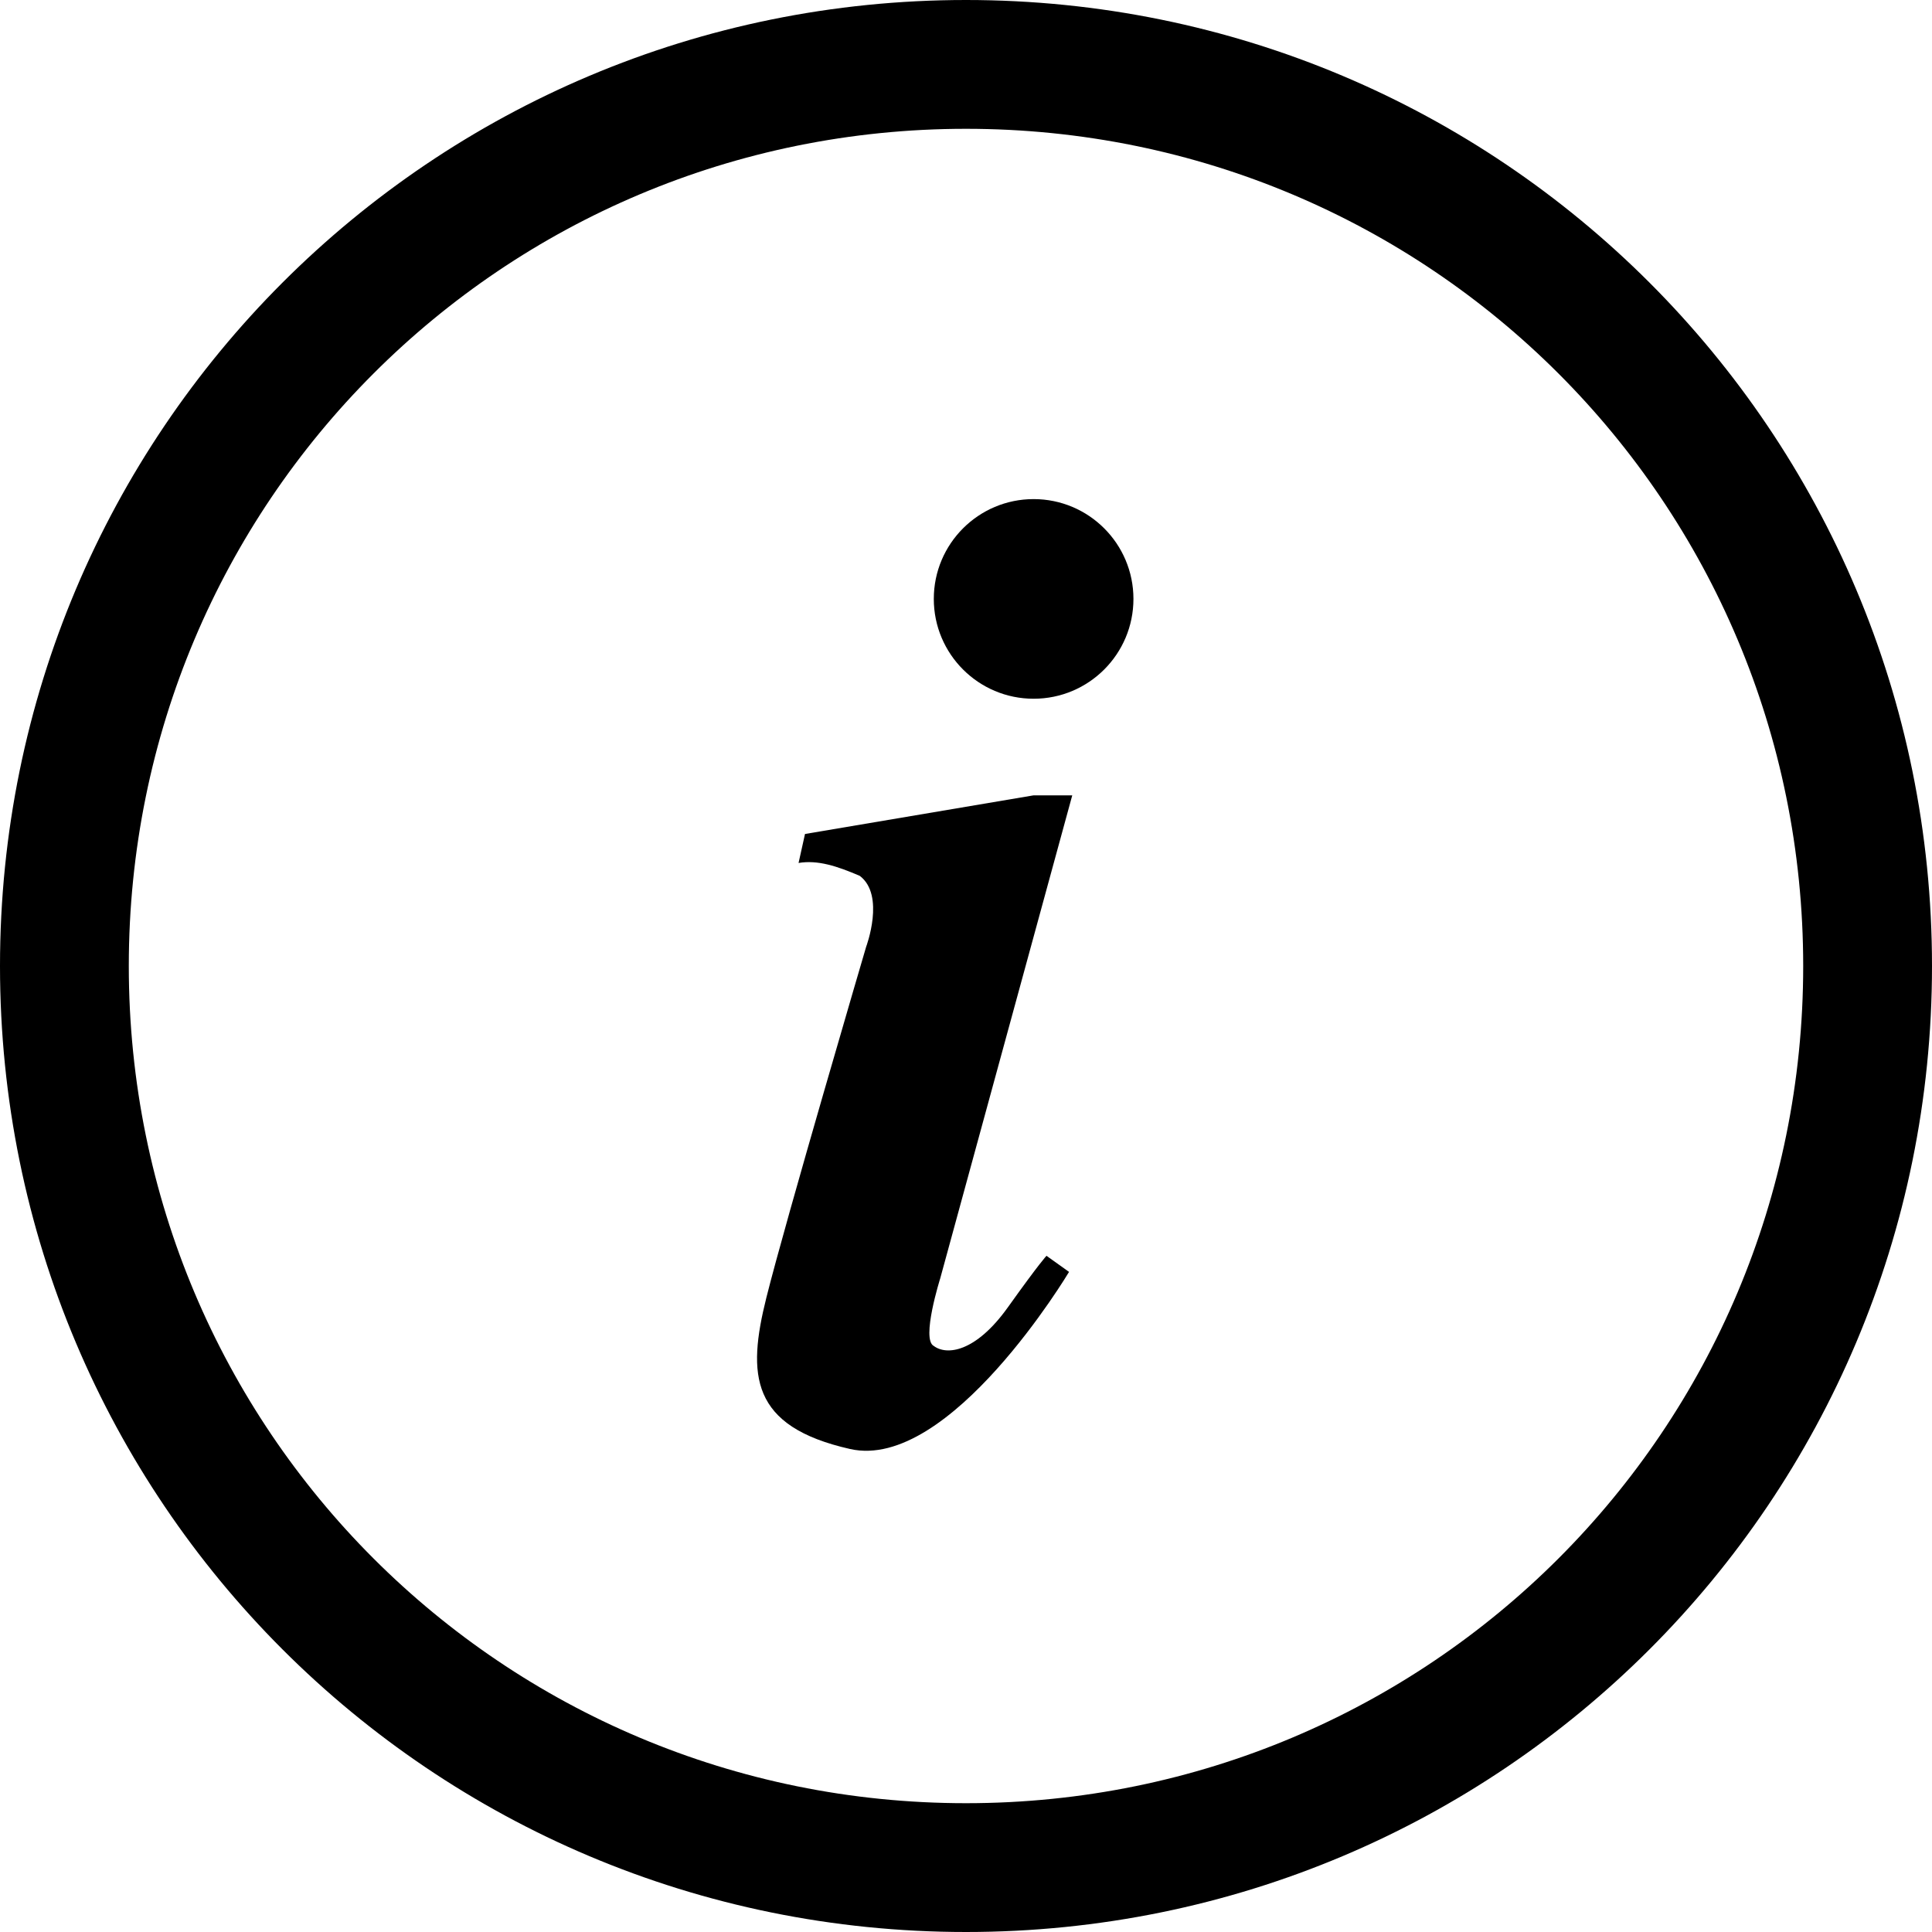 <?xml version="1.0" encoding="utf-8"?>
<!-- Generator: Adobe Illustrator 22.1.0, SVG Export Plug-In . SVG Version: 6.00 Build 0)  -->
<svg version="1.1" id="Ebene_1" xmlns="http://www.w3.org/2000/svg" xmlns:xlink="http://www.w3.org/1999/xlink" x="0px" y="0px"
	 viewBox="0 0 60 60" style="enable-background:new 0 0 60 60;" xml:space="preserve">
<title>impressum</title>
<desc>Created with Sketch.</desc>
<g>
	<path d="M30,0C13.4,0,0,13.4,0,30s13.4,30,30,30s30-13.4,30-30S46.6,0,30,0z M30,56C15.6,56,4,44.4,4,30S15.6,4,30,4s26,11.6,26,26
		S44.4,56,30,56z"/>
	<path d="M33.3,24.7h-1.2l-7.1,1.2l-0.2,0.9c0.6-0.1,1.2,0.1,1.9,0.4c0.8,0.6,0.2,2.2,0.2,2.2s-2.5,8.5-3.1,10.9s-0.5,4,2.6,4.7
		s6.8-5.5,6.8-5.5l-0.7-0.5c0,0-0.2,0.2-1.2,1.6s-1.9,1.5-2.3,1.2c-0.4-0.2,0.2-2.1,0.2-2.1L33.3,24.7z"/>
	<circle cx="32.1" cy="18.6" r="3.1"/>
</g>
</svg>

